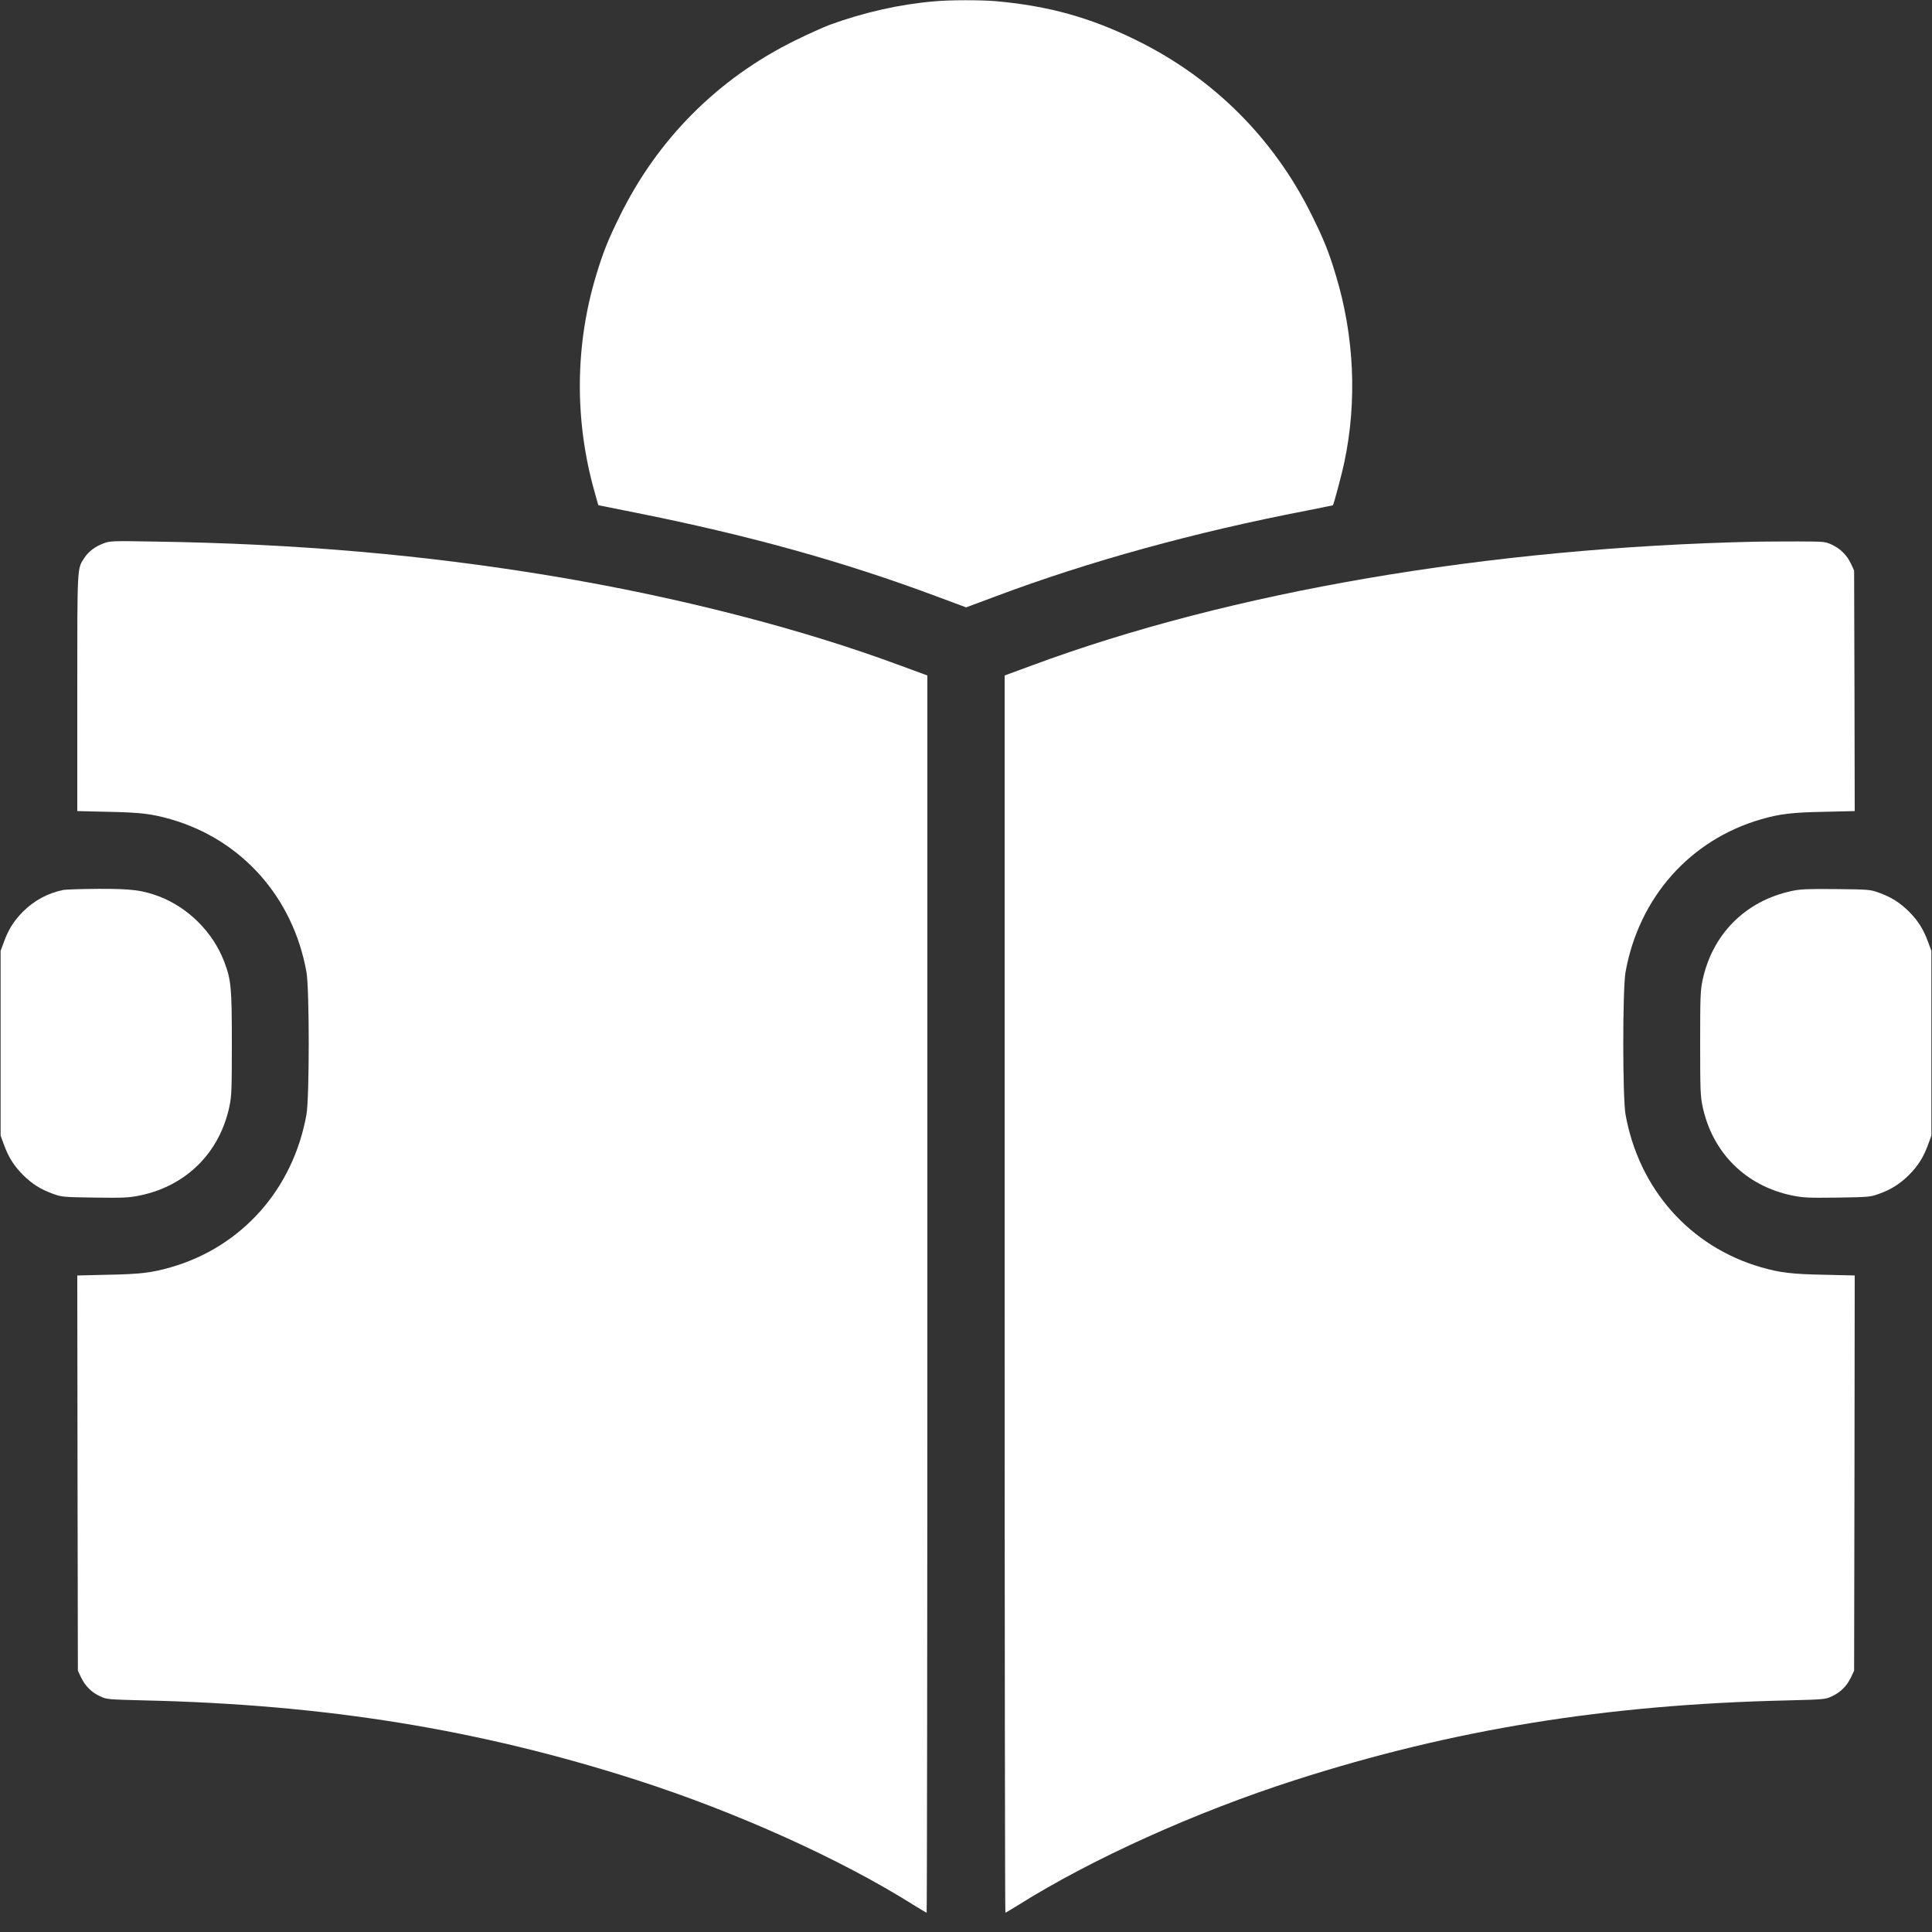 <?xml version="1.0" standalone="no"?>
<!DOCTYPE svg PUBLIC "-//W3C//DTD SVG 20010904//EN"
 "http://www.w3.org/TR/2001/REC-SVG-20010904/DTD/svg10.dtd">
<svg version="1.0" xmlns="http://www.w3.org/2000/svg"
 width="1600pt" height="1600pt" viewBox="0 0 1600 1600"
 preserveAspectRatio="xMidYMid meet">

<rect x="0" y="0" width="1600" height="1600" fill="#333333" stroke="none"/>

<g transform="translate(0,1600) scale(0.1,-0.1)"
fill="#ffffff" stroke="none">
<path d="M7738 15989 c-292 -25 -585 -92 -868 -195 -52 -20 -180 -77 -285
-129 -636 -313 -1137 -814 -1450 -1450 -99 -200 -141 -305 -198 -495 -175
-578 -180 -1201 -14 -1790 l32 -114 310 -62 c936 -187 1714 -403 2483 -690
l253 -94 252 94 c771 289 1644 529 2562 706 121 24 221 44 223 45 7 6 74 255
96 361 106 504 81 1042 -71 1544 -57 190 -99 295 -198 495 -313 636 -814 1137
-1450 1450 -385 190 -731 286 -1165 325 -130 11 -382 11 -512 -1z"/>
<path d="M863 11502 c-72 -26 -128 -67 -163 -120 -62 -94 -60 -52 -60 -1123
l0 -976 253 -6 c268 -5 366 -17 522 -62 589 -170 1012 -647 1123 -1265 25
-141 25 -1039 0 -1180 -111 -618 -534 -1095 -1123 -1265 -156 -45 -254 -57
-523 -62 l-252 -6 2 -1636 3 -1636 26 -56 c34 -71 87 -125 158 -157 55 -26 61
-26 366 -34 1503 -34 2772 -240 4080 -660 826 -266 1683 -652 2289 -1033 58
-36 107 -65 110 -65 3 0 6 2305 6 5123 l0 5123 -223 82 c-825 307 -1848 569
-2882 741 -1065 177 -2115 268 -3295 286 -340 6 -369 5 -417 -13z"/>
<path d="M14540 11514 c-2212 -49 -4350 -414 -5997 -1026 l-223 -82 0 -5123
c0 -2818 3 -5123 6 -5123 3 0 52 29 110 65 605 380 1464 768 2289 1033 1308
420 2577 626 4080 660 305 8 311 8 366 34 71 32 124 86 158 157 l26 56 3 1636
2 1636 -252 6 c-269 5 -367 17 -523 62 -589 170 -1012 647 -1123 1265 -25 141
-25 1039 0 1180 111 618 534 1095 1123 1265 156 45 254 57 523 62 l252 6 -2
996 -3 996 -26 56 c-33 71 -87 125 -158 158 -55 26 -60 26 -281 27 -124 0
-281 -1 -350 -2z"/>
<path d="M525 8630 c-128 -26 -240 -86 -335 -180 -75 -76 -120 -147 -158 -252
l-27 -73 0 -765 0 -765 27 -73 c38 -105 83 -176 158 -252 76 -75 148 -121 252
-158 71 -25 82 -26 343 -30 243 -3 280 -1 371 17 387 79 665 356 745 743 17
83 19 138 19 518 0 465 -6 526 -64 678 -93 242 -296 445 -538 538 -138 52
-229 64 -503 63 -137 -1 -268 -5 -290 -9z"/>
<path d="M14837 8621 c-384 -83 -658 -359 -738 -743 -17 -83 -19 -138 -19
-518 0 -380 2 -435 19 -518 80 -387 358 -664 745 -743 91 -18 128 -20 371 -17
261 4 272 5 343 30 104 37 176 83 252 158 75 76 120 147 158 252 l27 73 0 765
0 765 -27 73 c-38 105 -83 176 -158 252 -76 75 -148 121 -252 158 -71 25 -80
26 -353 29 -244 2 -291 0 -368 -16z"/>
</g>
</svg>
